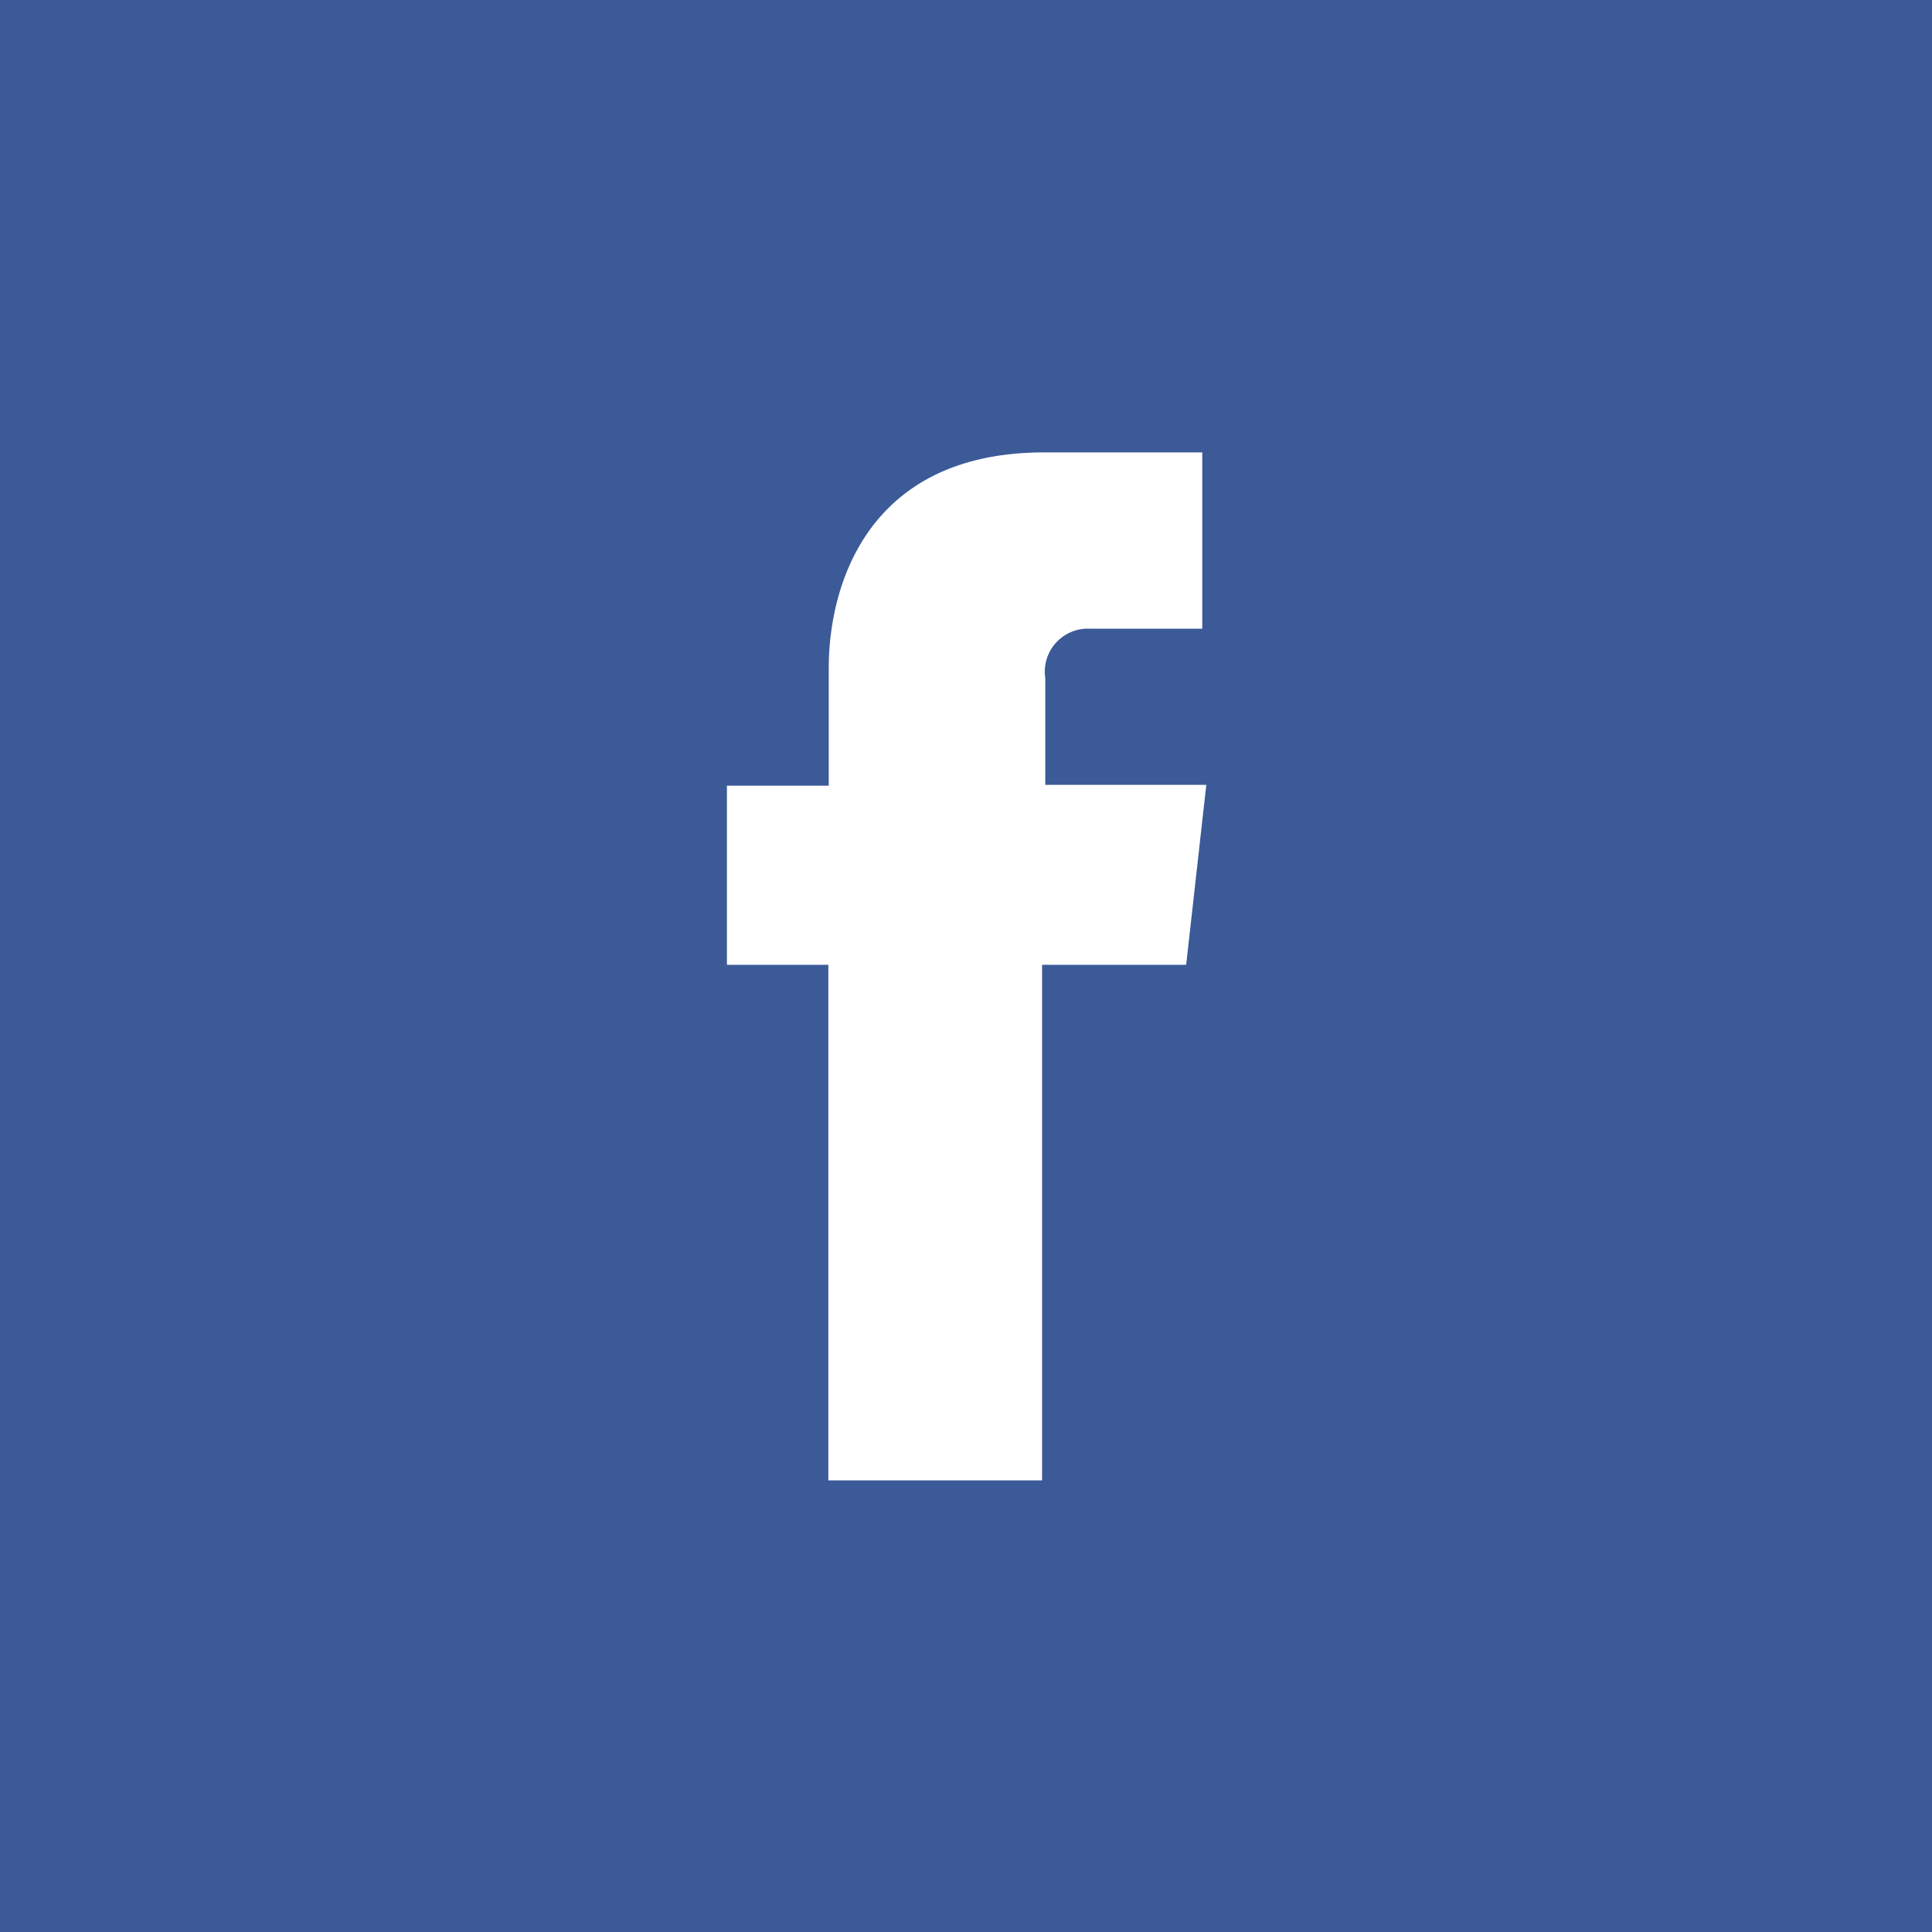 <svg id="Layer_1" data-name="Layer 1" xmlns="http://www.w3.org/2000/svg" viewBox="0 0 48 48"><defs><style>.cls-1{fill:#3c5a98;}.cls-2{fill:#fff;}</style></defs><rect class="cls-1" width="48" height="48"/><path class="cls-2" d="M30,19.53h-4V16.88a1.07,1.07,0,0,1,1.12-1.23H29.9V11.27l-3.93,0c-4.36,0-5.35,3.27-5.35,5.36v2.92H18.09V24h2.52V36.81h5.31V24H29.5Z" transform="translate(-0.03 -0.03)"/></svg>